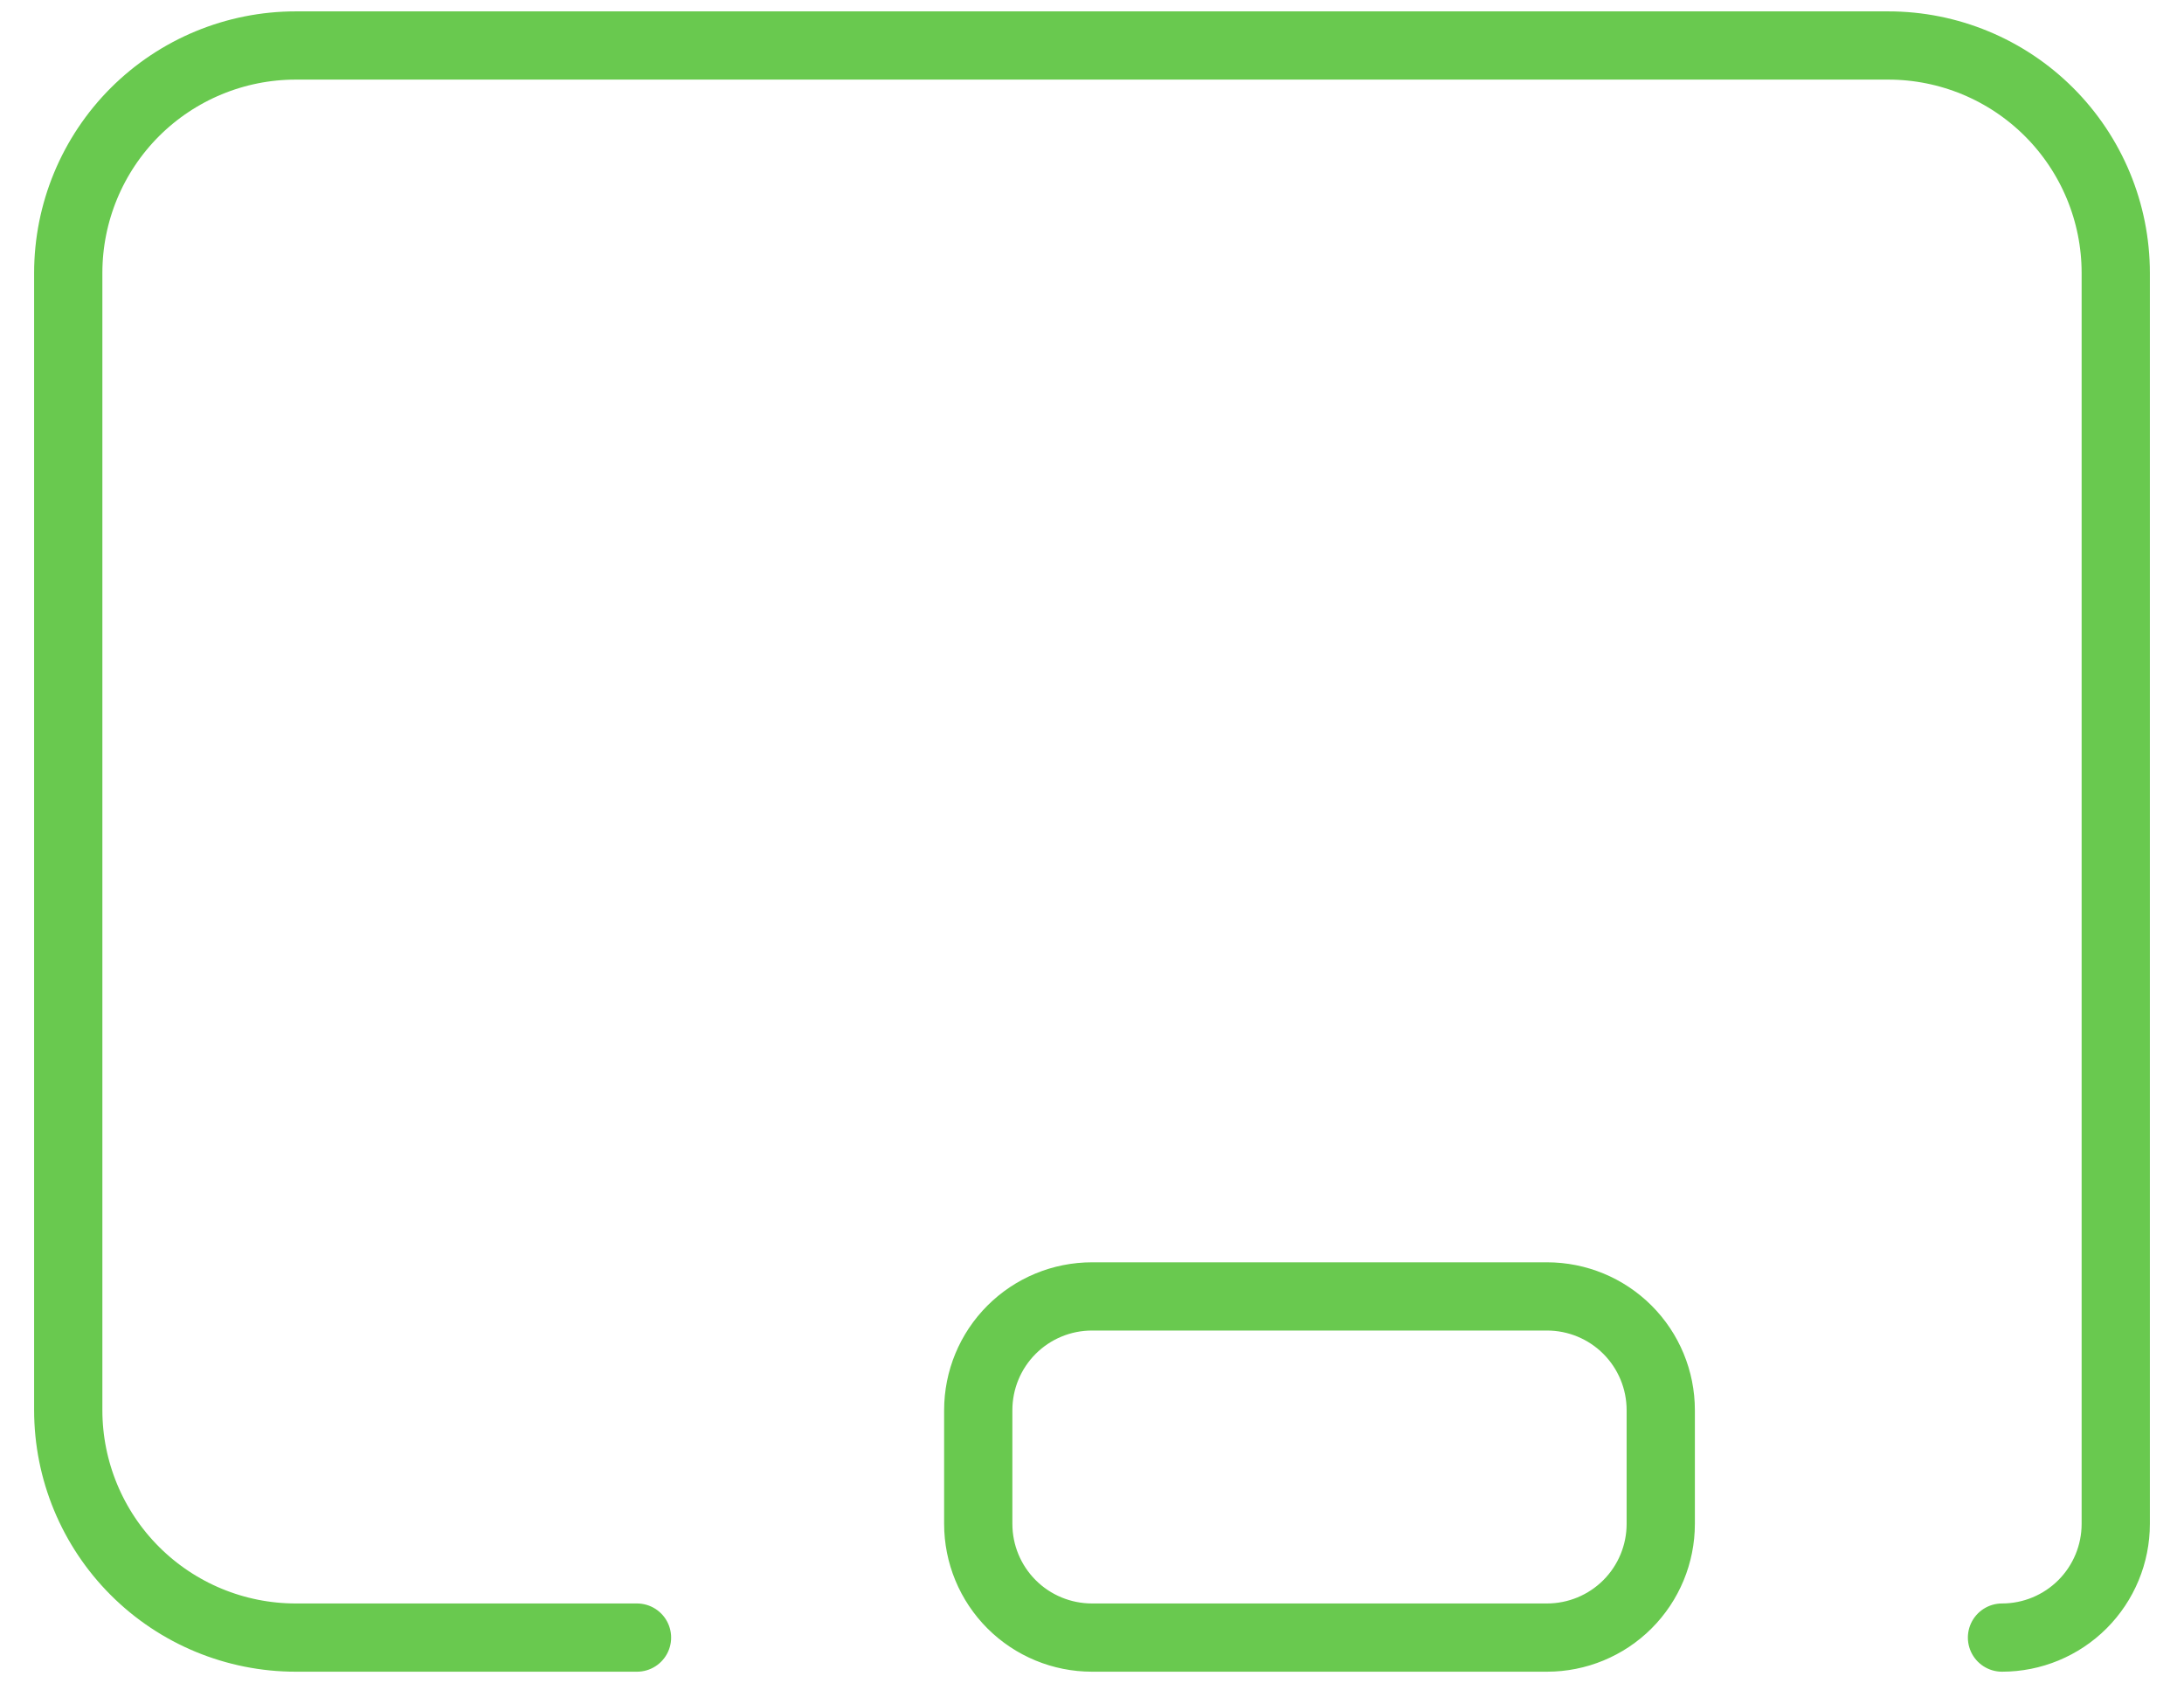 <svg width="48" height="37" viewBox="0 0 48 37" fill="none" xmlns="http://www.w3.org/2000/svg">
<path id="Vector" d="M14 36H6.5C5.174 36 3.902 35.473 2.964 34.535C2.027 33.598 1.5 32.326 1.5 31V6C1.5 4.674 2.027 3.402 2.964 2.464C3.902 1.527 5.174 1 6.5 1H41.5C42.826 1 44.098 1.527 45.035 2.464C45.973 3.402 46.5 4.674 46.5 6V33.5C46.5 34.163 46.237 34.799 45.768 35.268C45.299 35.737 44.663 36 44 36M21.5 31C21.5 30.337 21.763 29.701 22.232 29.232C22.701 28.763 23.337 28.5 24 28.5H34C34.663 28.5 35.299 28.763 35.768 29.232C36.237 29.701 36.5 30.337 36.5 31V33.5C36.5 34.163 36.237 34.799 35.768 35.268C35.299 35.737 34.663 36 34 36H24C23.337 36 22.701 35.737 22.232 35.268C21.763 34.799 21.5 34.163 21.5 33.5V31Z" stroke="#69C94F" stroke-width="1.5" stroke-linecap="round" stroke-linejoin="round"/>
</svg>

